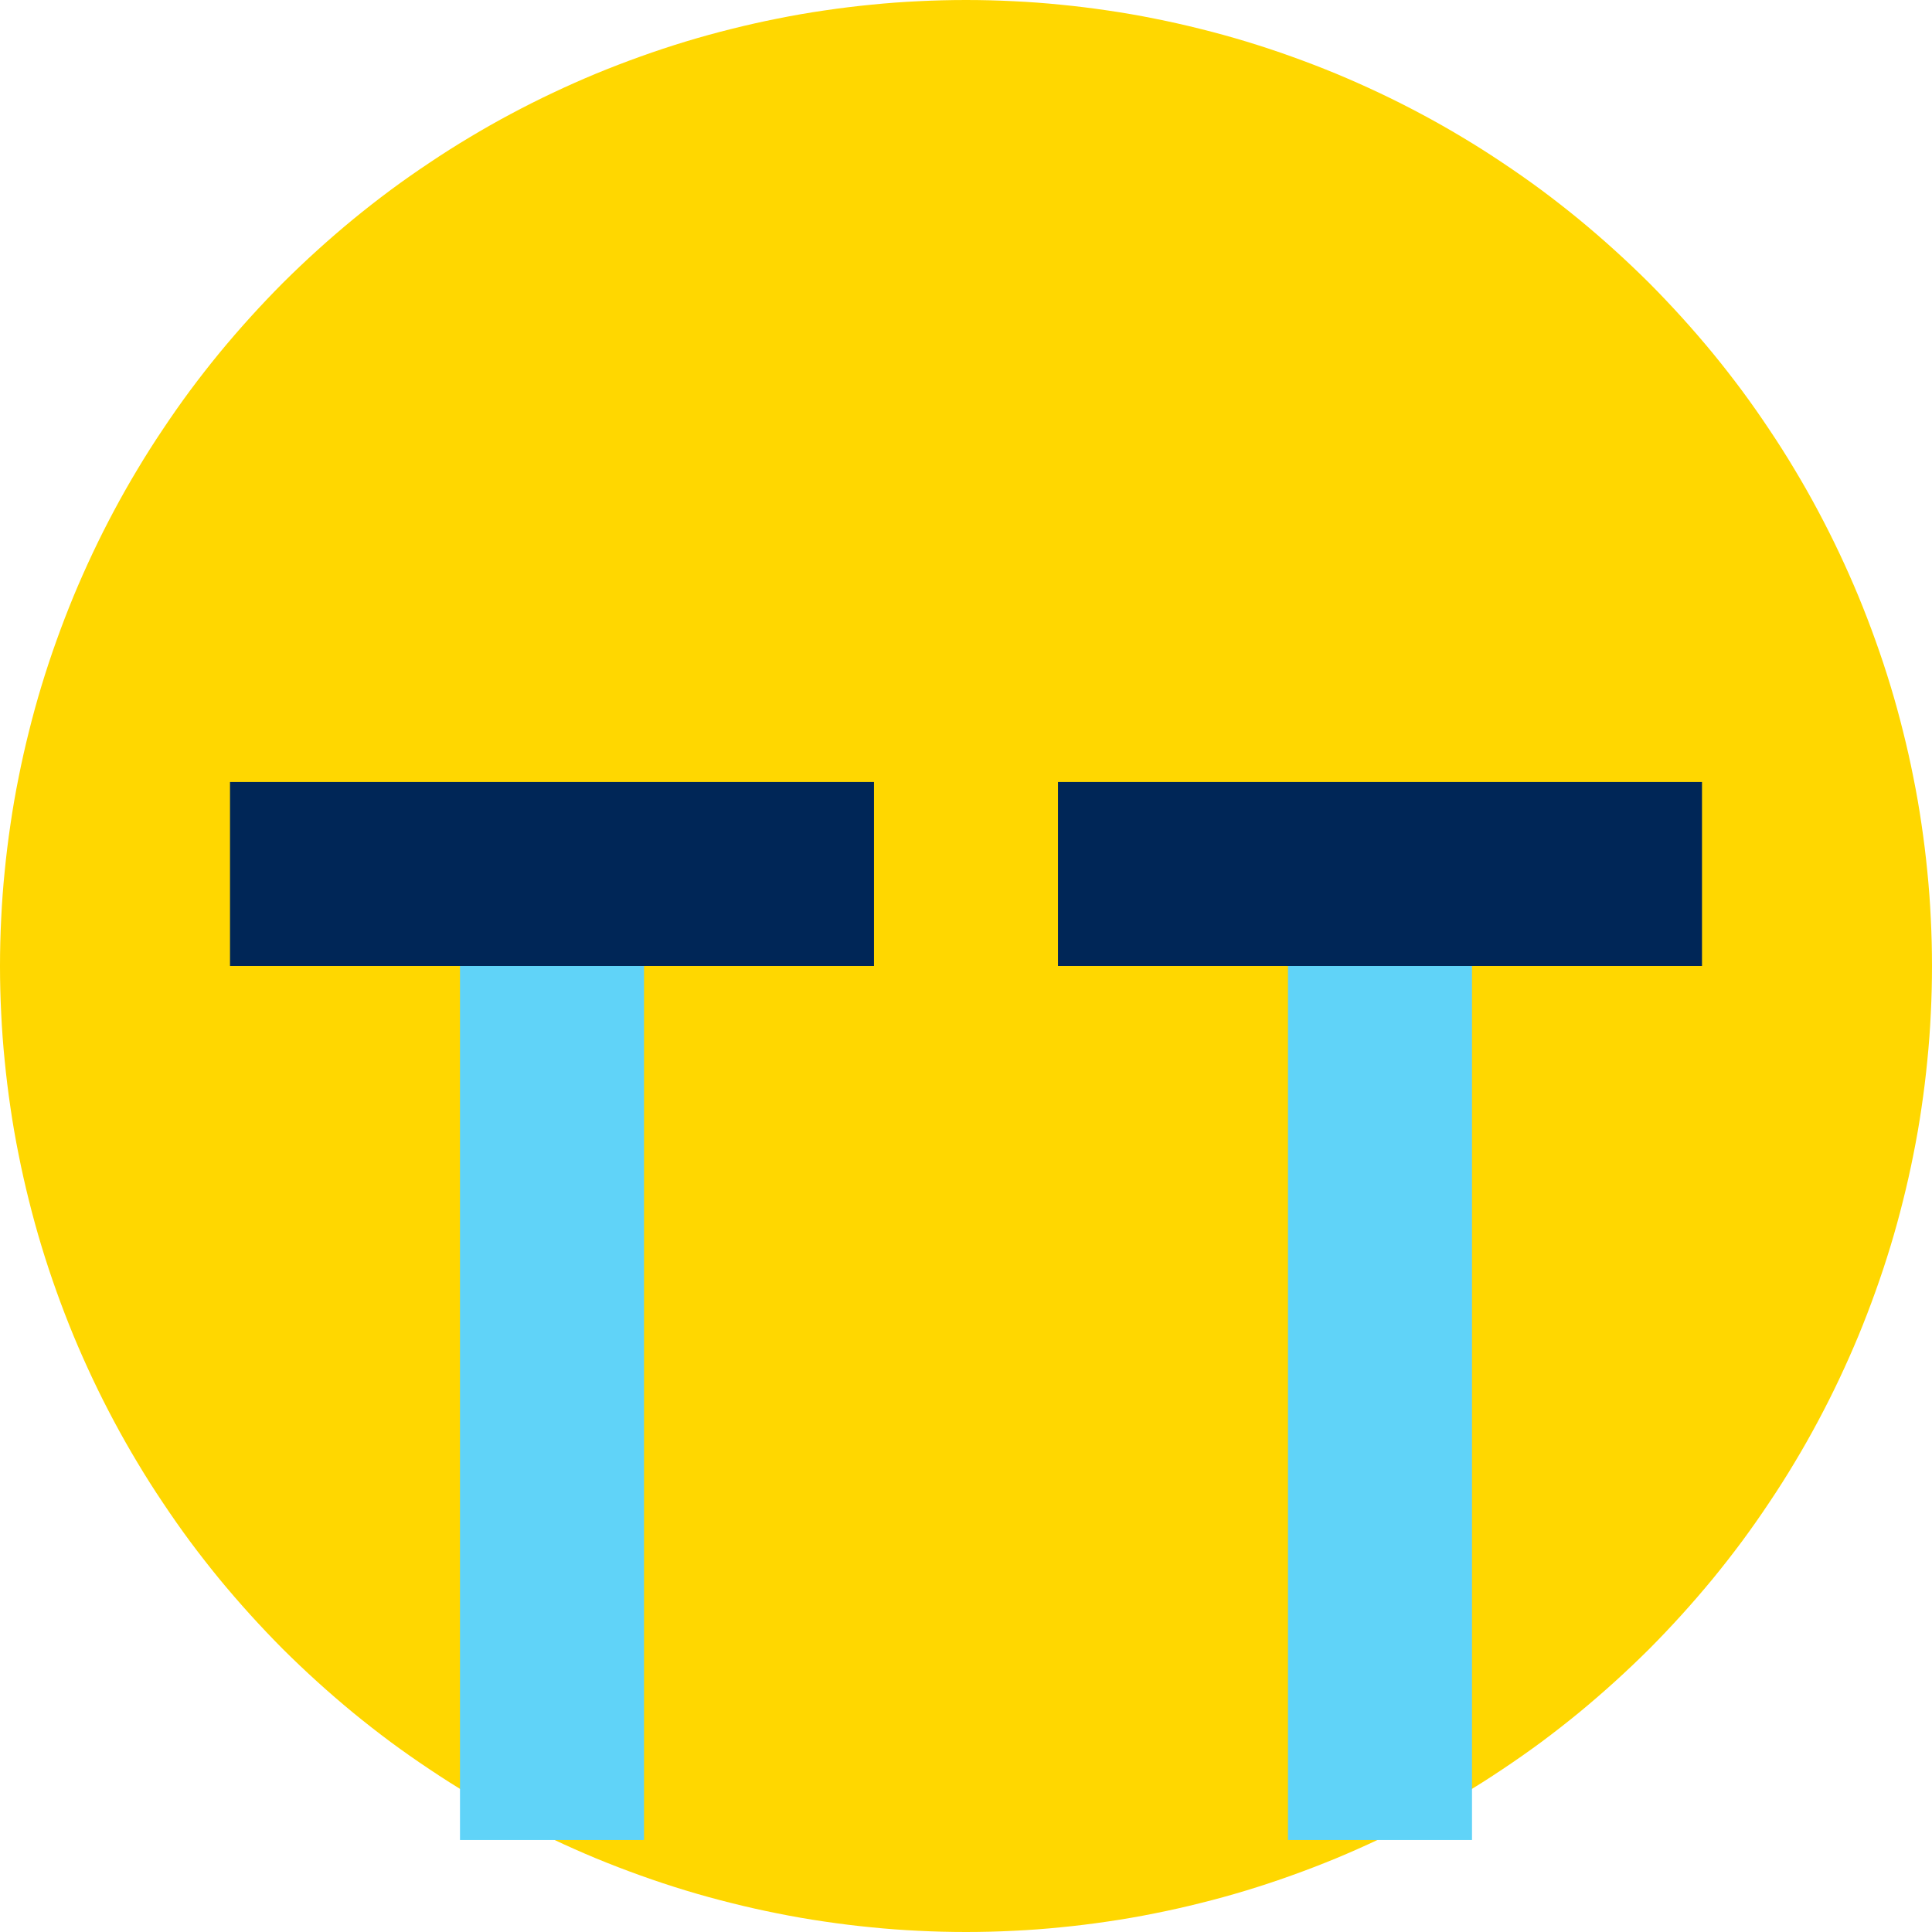 <?xml version="1.0" encoding="utf-8" ?>
<svg xmlns="http://www.w3.org/2000/svg" xmlns:xlink="http://www.w3.org/1999/xlink" width="21" height="21">
	<path fill="#FFD700" d="M21 10.5Q21 10.758 20.987 11.015Q20.975 11.273 20.949 11.529Q20.924 11.786 20.886 12.041Q20.849 12.296 20.798 12.548Q20.748 12.801 20.685 13.051Q20.623 13.301 20.548 13.548Q20.473 13.795 20.386 14.037Q20.299 14.28 20.201 14.518Q20.102 14.756 19.992 14.989Q19.882 15.222 19.76 15.45Q19.639 15.677 19.506 15.898Q19.374 16.119 19.23 16.333Q19.087 16.548 18.934 16.755Q18.78 16.962 18.617 17.161Q18.453 17.36 18.28 17.551Q18.107 17.742 17.925 17.925Q17.742 18.107 17.551 18.28Q17.36 18.453 17.161 18.617Q16.962 18.78 16.755 18.934Q16.548 19.087 16.333 19.23Q16.119 19.374 15.898 19.506Q15.677 19.639 15.45 19.76Q15.222 19.882 14.989 19.992Q14.756 20.102 14.518 20.201Q14.28 20.299 14.037 20.386Q13.795 20.473 13.548 20.548Q13.301 20.623 13.051 20.685Q12.801 20.748 12.548 20.798Q12.296 20.849 12.041 20.886Q11.786 20.924 11.529 20.949Q11.273 20.975 11.015 20.987Q10.758 21 10.5 21Q10.242 21 9.985 20.987Q9.727 20.975 9.471 20.949Q9.214 20.924 8.959 20.886Q8.704 20.849 8.452 20.798Q8.199 20.748 7.949 20.685Q7.699 20.623 7.452 20.548Q7.205 20.473 6.963 20.386Q6.72 20.299 6.482 20.201Q6.244 20.102 6.011 19.992Q5.778 19.882 5.55 19.76Q5.323 19.639 5.102 19.506Q4.881 19.374 4.667 19.23Q4.452 19.087 4.245 18.934Q4.038 18.78 3.839 18.617Q3.64 18.453 3.449 18.28Q3.258 18.107 3.075 17.925Q2.893 17.742 2.72 17.551Q2.547 17.36 2.383 17.161Q2.22 16.962 2.066 16.755Q1.913 16.548 1.77 16.333Q1.626 16.119 1.494 15.898Q1.361 15.677 1.24 15.45Q1.118 15.222 1.008 14.989Q0.898 14.756 0.799 14.518Q0.701 14.28 0.614 14.037Q0.527 13.795 0.452 13.548Q0.377 13.301 0.315 13.051Q0.252 12.801 0.202 12.548Q0.151 12.296 0.114 12.041Q0.076 11.786 0.051 11.529Q0.025 11.273 0.013 11.015Q0 10.758 0 10.5Q0 10.242 0.013 9.985Q0.025 9.727 0.051 9.471Q0.076 9.214 0.114 8.959Q0.151 8.704 0.202 8.452Q0.252 8.199 0.315 7.949Q0.377 7.699 0.452 7.452Q0.527 7.205 0.614 6.963Q0.701 6.72 0.799 6.482Q0.898 6.244 1.008 6.011Q1.118 5.778 1.24 5.55Q1.361 5.323 1.494 5.102Q1.626 4.881 1.77 4.667Q1.913 4.452 2.066 4.245Q2.22 4.038 2.383 3.839Q2.547 3.64 2.72 3.449Q2.893 3.258 3.075 3.075Q3.258 2.893 3.449 2.72Q3.64 2.547 3.839 2.383Q4.038 2.22 4.245 2.066Q4.452 1.913 4.667 1.77Q4.881 1.626 5.102 1.494Q5.323 1.361 5.55 1.24Q5.778 1.118 6.011 1.008Q6.244 0.898 6.482 0.799Q6.72 0.701 6.963 0.614Q7.205 0.527 7.452 0.452Q7.699 0.377 7.949 0.315Q8.199 0.252 8.452 0.202Q8.704 0.151 8.959 0.114Q9.214 0.076 9.471 0.051Q9.727 0.025 9.985 0.013Q10.242 0 10.5 0Q10.758 0 11.015 0.013Q11.273 0.025 11.529 0.051Q11.786 0.076 12.041 0.114Q12.296 0.151 12.548 0.202Q12.801 0.252 13.051 0.315Q13.301 0.377 13.548 0.452Q13.795 0.527 14.037 0.614Q14.28 0.701 14.518 0.799Q14.756 0.898 14.989 1.008Q15.222 1.118 15.45 1.24Q15.677 1.361 15.898 1.494Q16.119 1.626 16.333 1.77Q16.548 1.913 16.755 2.066Q16.962 2.22 17.161 2.383Q17.36 2.547 17.551 2.72Q17.742 2.893 17.925 3.075Q18.107 3.258 18.28 3.449Q18.453 3.64 18.617 3.839Q18.78 4.038 18.934 4.245Q19.087 4.452 19.23 4.667Q19.374 4.881 19.506 5.102Q19.639 5.323 19.76 5.55Q19.882 5.778 19.992 6.011Q20.102 6.244 20.201 6.482Q20.299 6.72 20.386 6.963Q20.473 7.205 20.548 7.452Q20.623 7.699 20.685 7.949Q20.748 8.199 20.798 8.452Q20.849 8.704 20.886 8.959Q20.924 9.214 20.949 9.471Q20.975 9.727 20.987 9.985Q21 10.242 21 10.5Z"/>
	<path fill="#60D3F8" transform="translate(14 10)" d="M0 0L2 0L2 10L0 10L0 0Z"/>
	<path fill="#60D3F8" transform="translate(5 10)" d="M0 0L2 0L2 10L0 10L0 0Z"/>
	<path fill="none" stroke="#002657" stroke-width="2" stroke-linecap="square" stroke-miterlimit="10" transform="translate(12 9)" d="M0.5 0.5L5.5 0.5" fill-rule="evenodd"/>
	<path fill="none" stroke="#002657" stroke-width="2" stroke-linecap="square" stroke-miterlimit="10" transform="translate(3 9)" d="M0.5 0.5L5.5 0.5" fill-rule="evenodd"/>
</svg>

